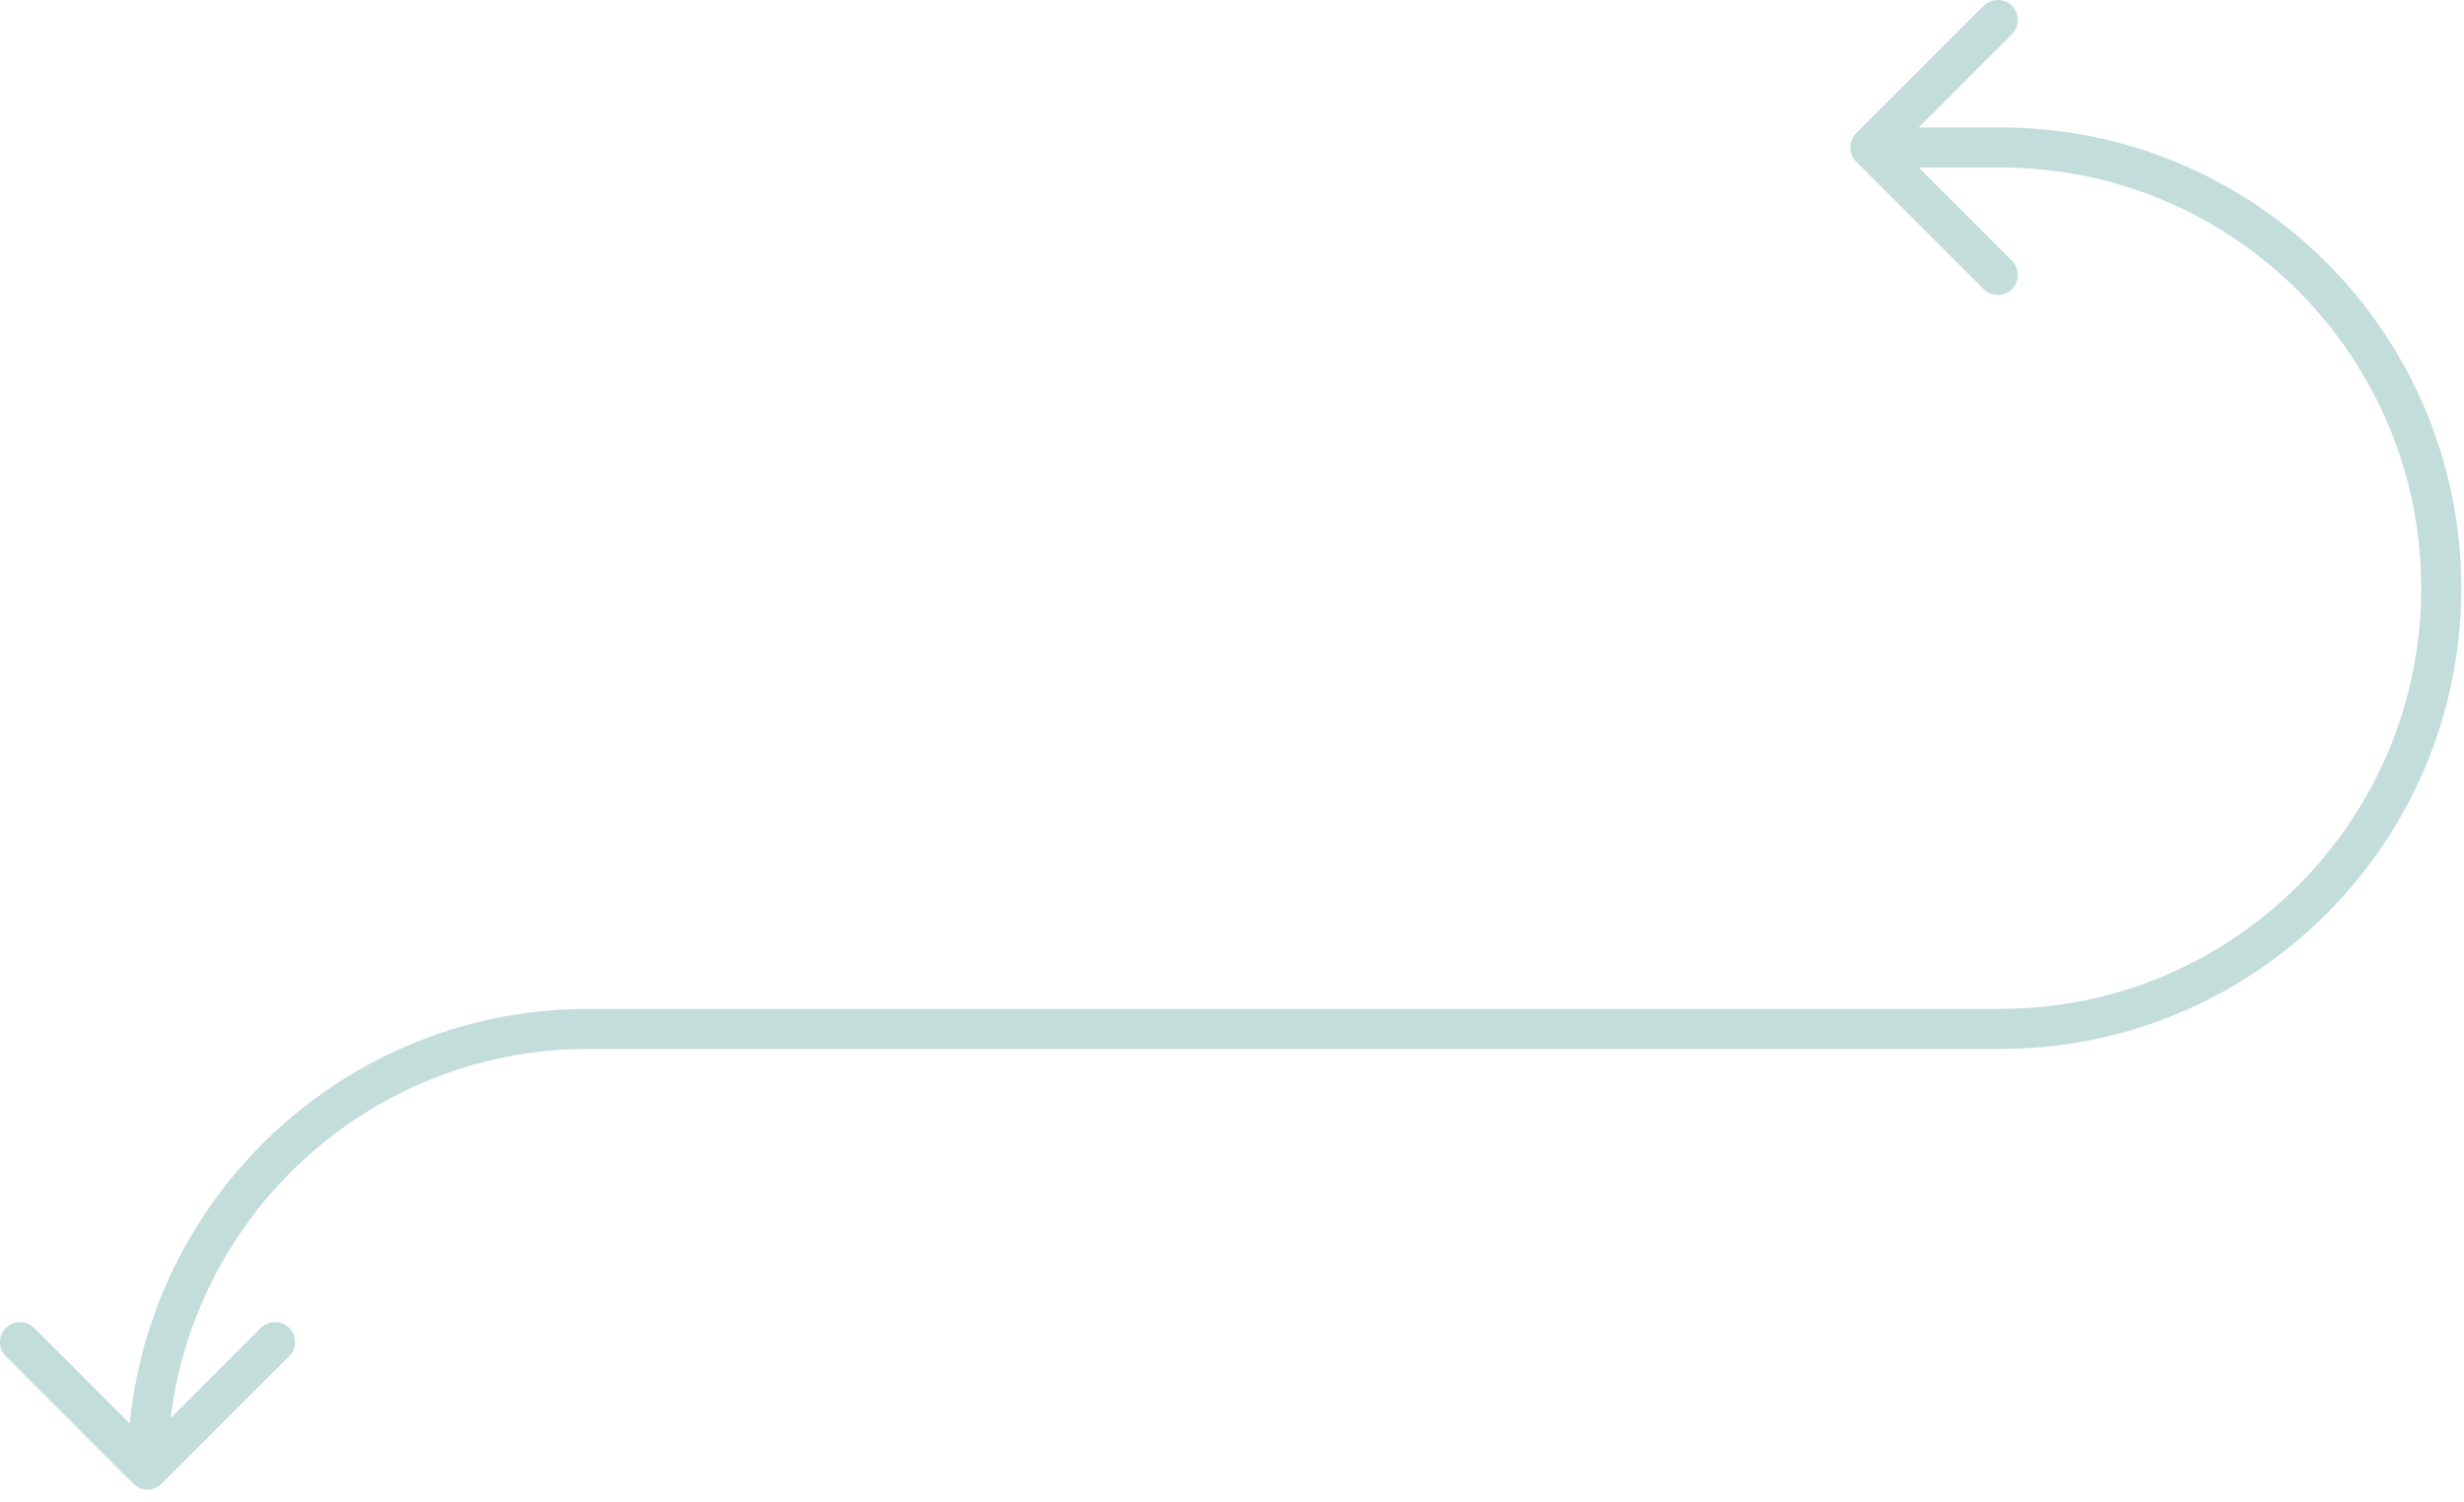<svg width="123" height="75" viewBox="0 0 123 75" fill="none" xmlns="http://www.w3.org/2000/svg">
<path d="M6.657 74.07C7.047 74.461 7.68 74.461 8.071 74.07L14.435 67.706C14.825 67.316 14.825 66.683 14.435 66.292C14.044 65.902 13.411 65.902 13.021 66.292L7.364 71.949L1.707 66.292C1.316 65.902 0.683 65.902 0.293 66.292C-0.098 66.683 -0.098 67.316 0.293 67.706L6.657 74.07ZM92.657 6.656C92.266 7.047 92.266 7.68 92.657 8.07L99.021 14.434C99.411 14.825 100.044 14.825 100.435 14.434C100.825 14.044 100.825 13.411 100.435 13.02L94.778 7.363L100.435 1.706C100.825 1.316 100.825 0.683 100.435 0.292C100.044 -0.098 99.411 -0.098 99.021 0.292L92.657 6.656ZM29.364 51.363V52.363H99.864V51.363V50.363H29.364V51.363ZM99.864 7.363V6.363H93.364V7.363V8.363H99.864V7.363ZM121.864 29.363H122.864C122.864 16.661 112.566 6.363 99.864 6.363V7.363V8.363C111.462 8.363 120.864 17.765 120.864 29.363H121.864ZM99.864 51.363V52.363C112.566 52.363 122.864 42.066 122.864 29.363H121.864H120.864C120.864 40.961 111.462 50.363 99.864 50.363V51.363ZM7.364 73.363H8.364C8.364 61.765 17.766 52.363 29.364 52.363V51.363V50.363C16.661 50.363 6.364 60.661 6.364 73.363H7.364Z" fill="#08716B" fill-opacity="0.24"/>
</svg>
